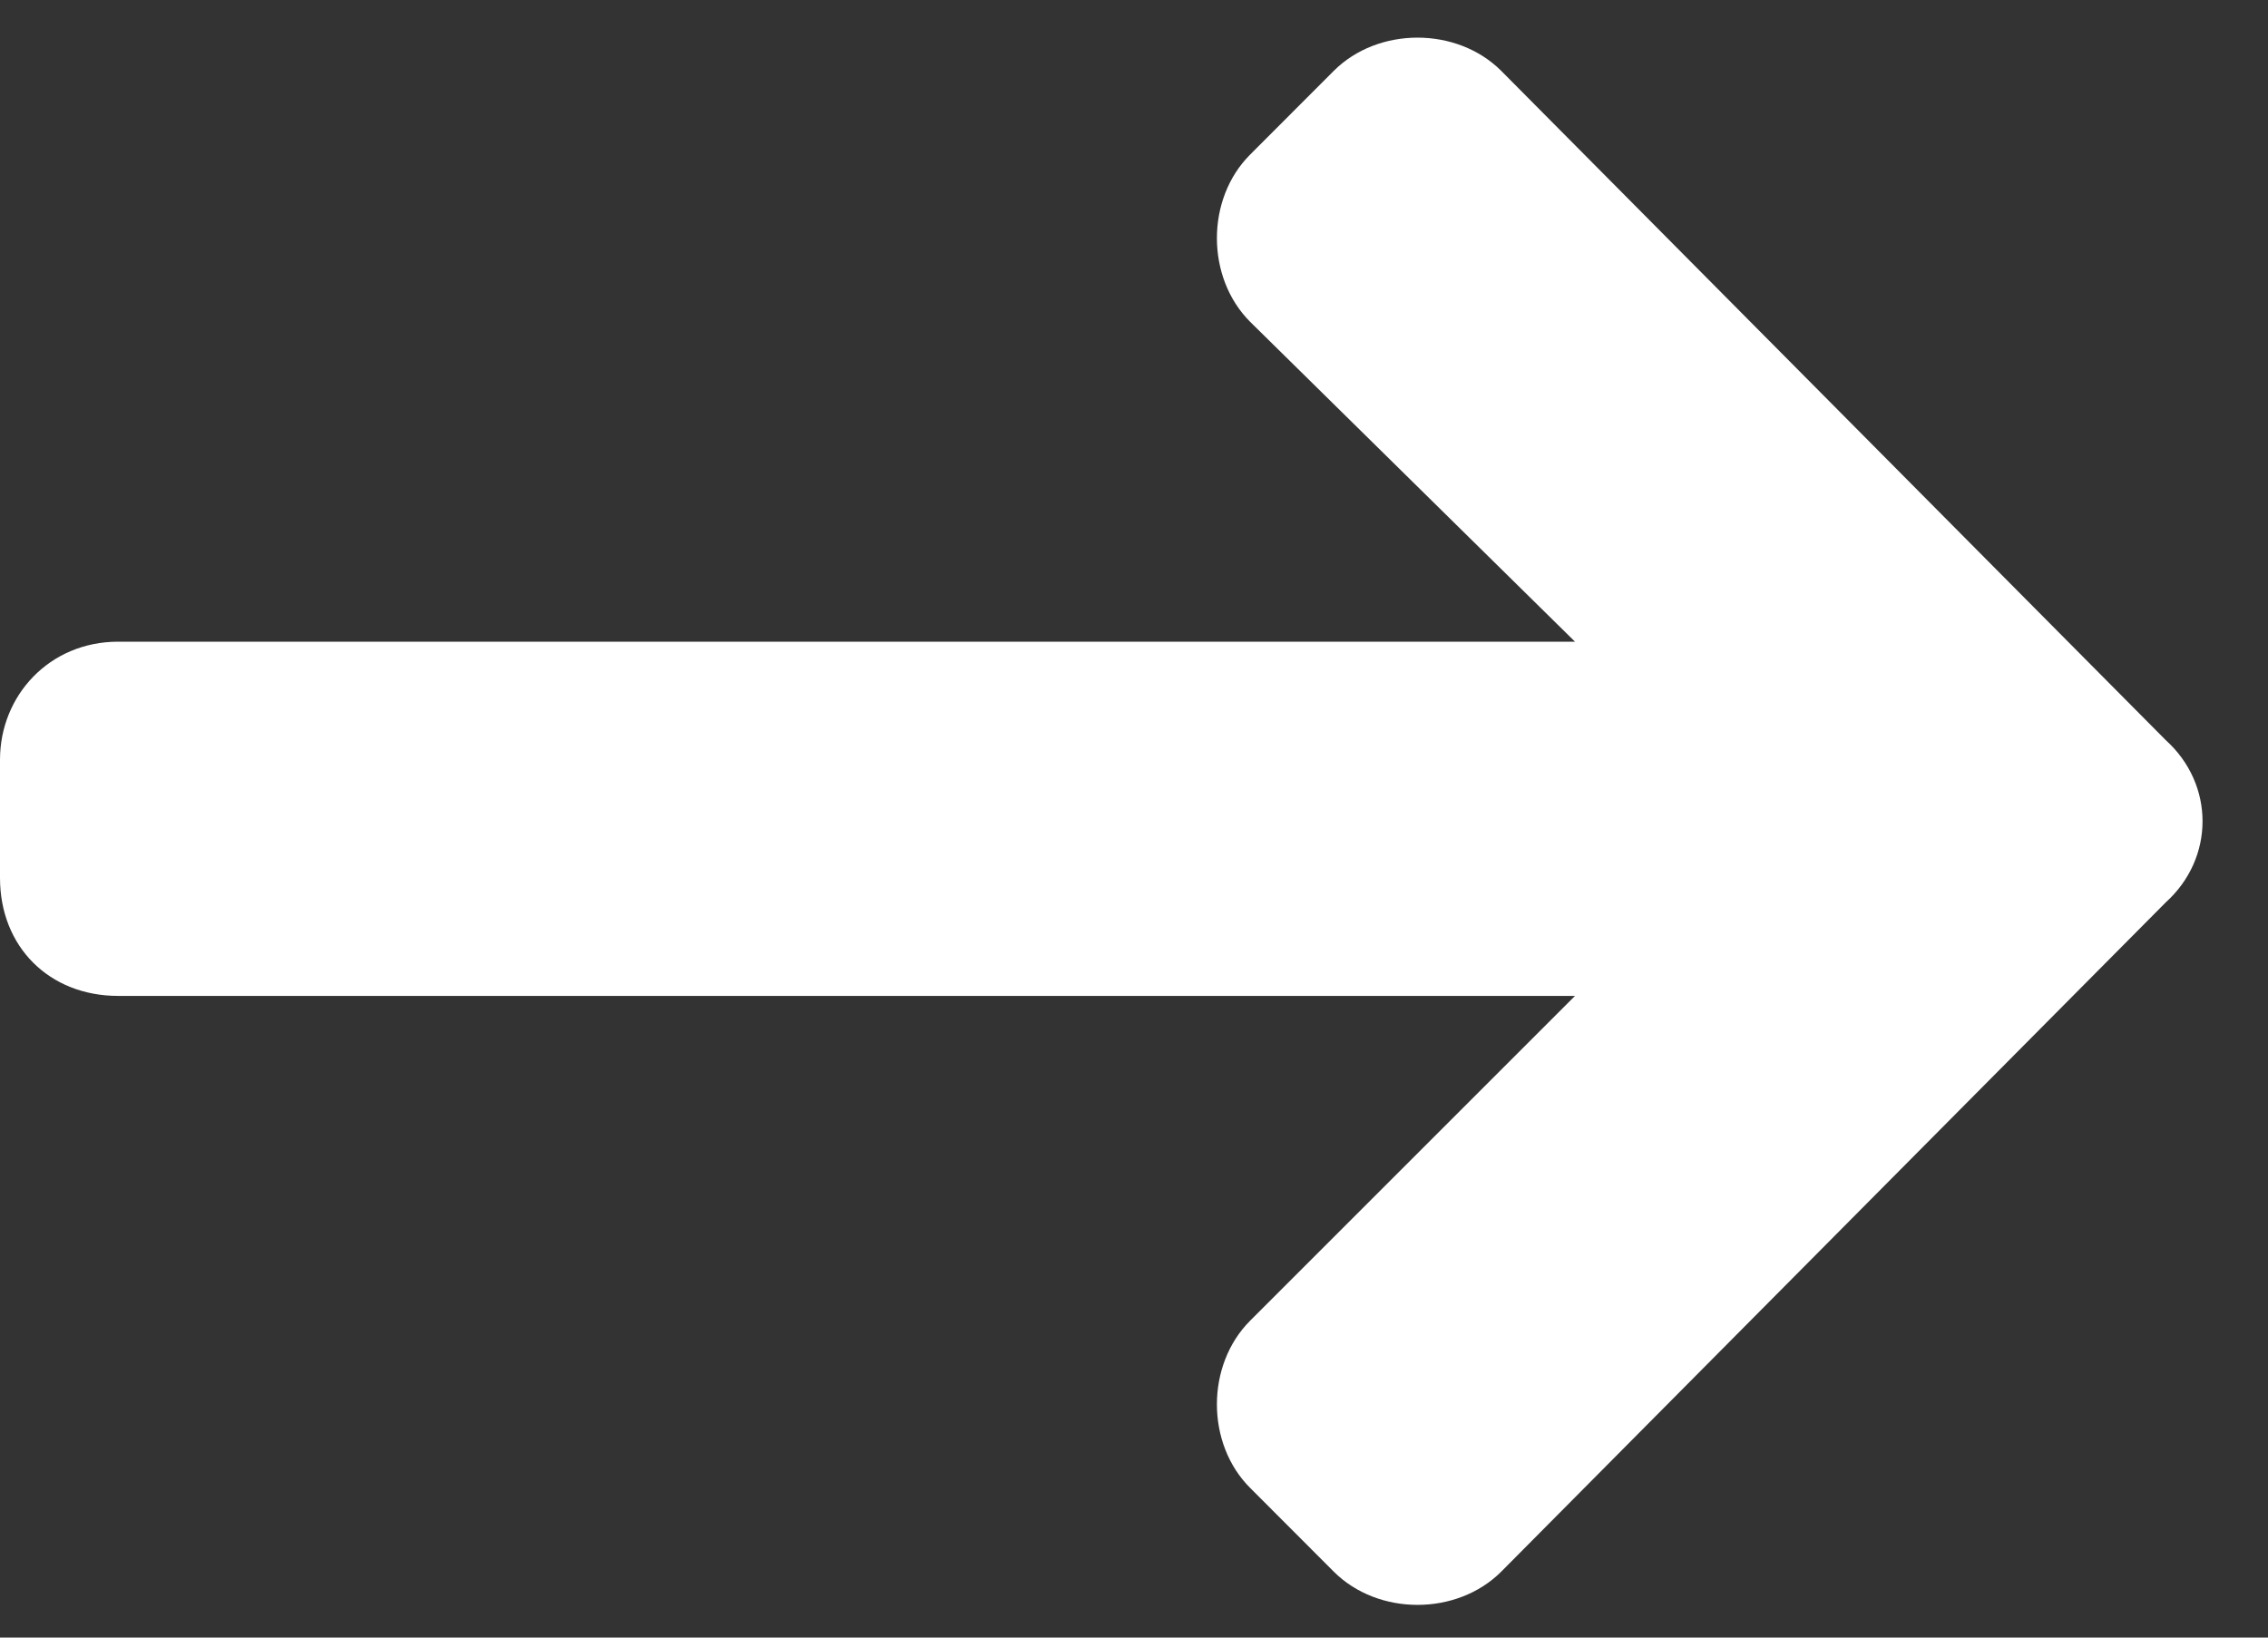<svg width="18" height="13" viewBox="0 0 18 13" fill="none" xmlns="http://www.w3.org/2000/svg">
<rect x="0" y="0" width="18" height="13" fill="#333333" stroke="none"/>
<path d="M9.922 2.555L12.5 5.094H0.938C0.391 5.094 0 5.523 0 6.031V6.969C0 7.516 0.391 7.906 0.938 7.906H12.5L9.922 10.484C9.57 10.836 9.57 11.461 9.922 11.812L10.586 12.477C10.938 12.828 11.562 12.828 11.914 12.477L17.188 7.164C17.578 6.812 17.578 6.227 17.188 5.875L11.914 0.562C11.562 0.211 10.938 0.211 10.586 0.562L9.922 1.227C9.57 1.578 9.57 2.203 9.922 2.555Z" fill="white"/>
</svg>
